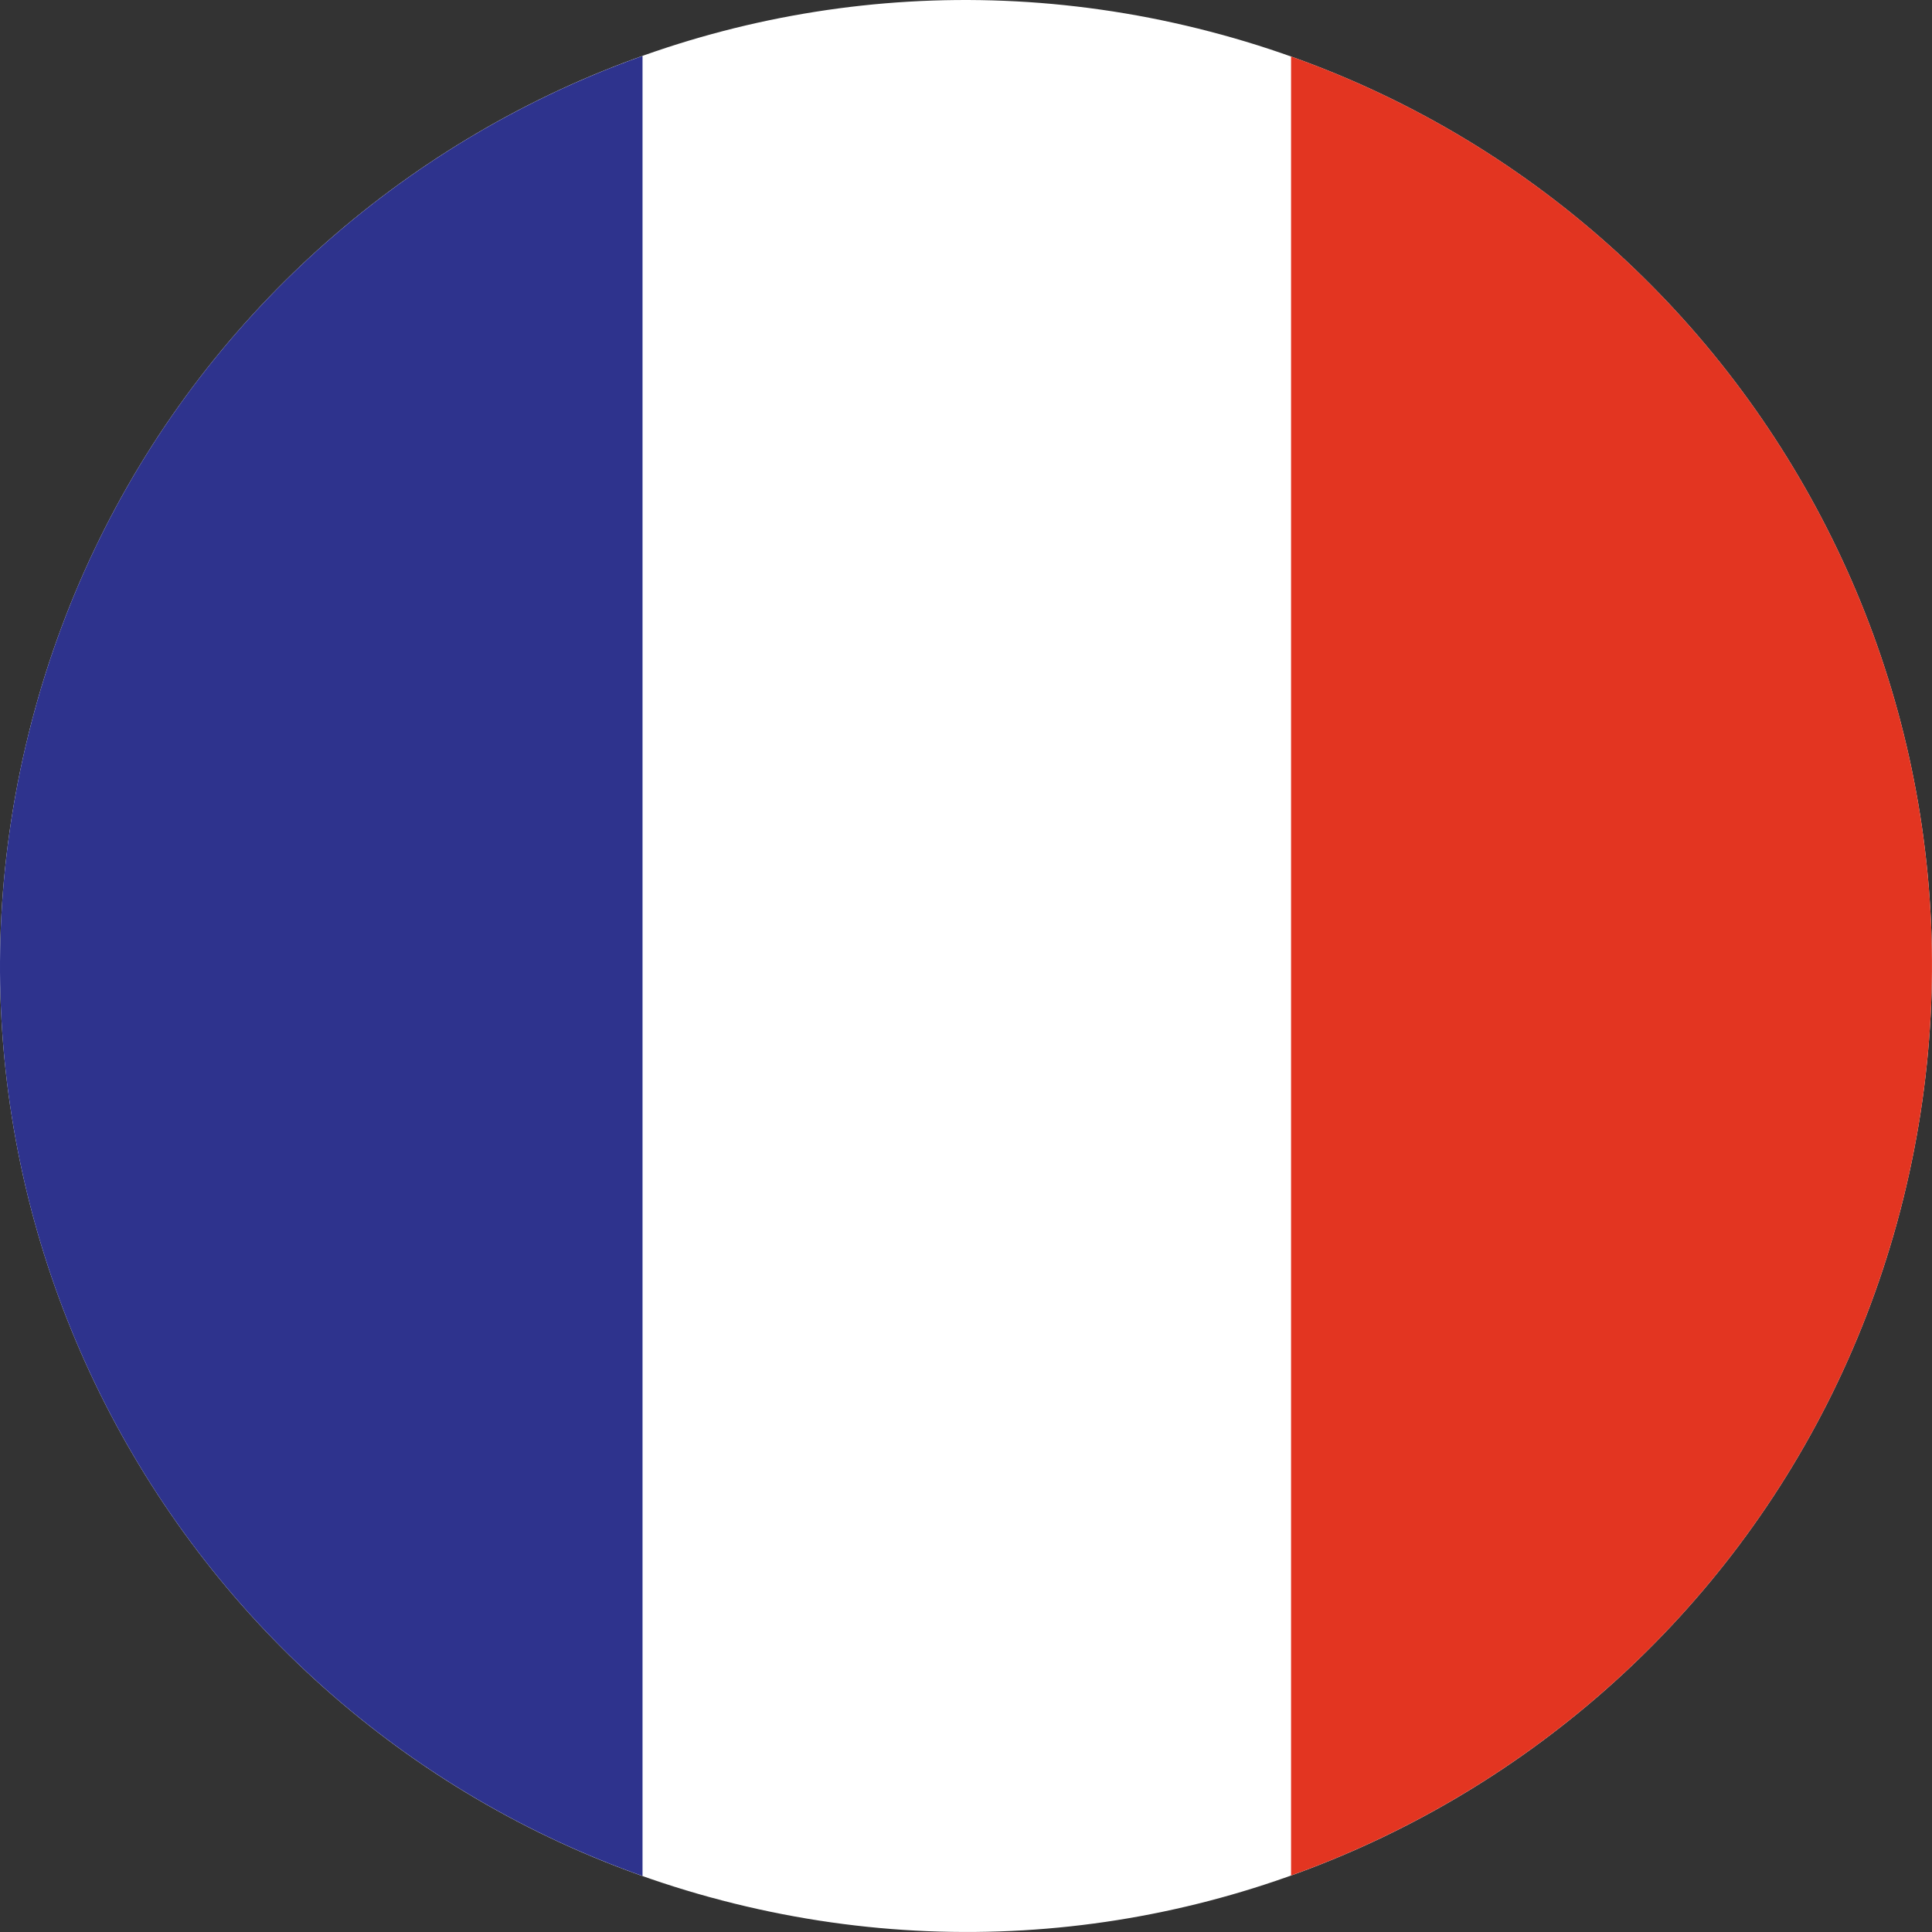 <svg width="44" height="44" viewBox="0 0 44 44" fill="none" xmlns="http://www.w3.org/2000/svg">
<rect x="0" y="0" width="44" height="44" fill="#333333" stroke="none"/>
<path d="M0.65 16.715C3.568 4.92 15.493 -2.269 27.284 0.65C39.078 3.567 46.268 15.491 43.35 27.284C40.431 39.077 28.509 46.269 16.715 43.35C4.924 40.434 -2.27 28.507 0.65 16.715Z" fill="white"/>
<path d="M14.633 1.274C7.917 3.667 2.49 9.274 0.65 16.715C-2.094 27.796 4.092 38.993 14.633 42.724V1.274Z" fill="#2E338D"/>
<path d="M29.403 1.287V42.713C36.103 40.312 41.513 34.711 43.35 27.284C46.089 16.215 39.924 5.03 29.403 1.287Z" fill="#E33521"/>
</svg>
